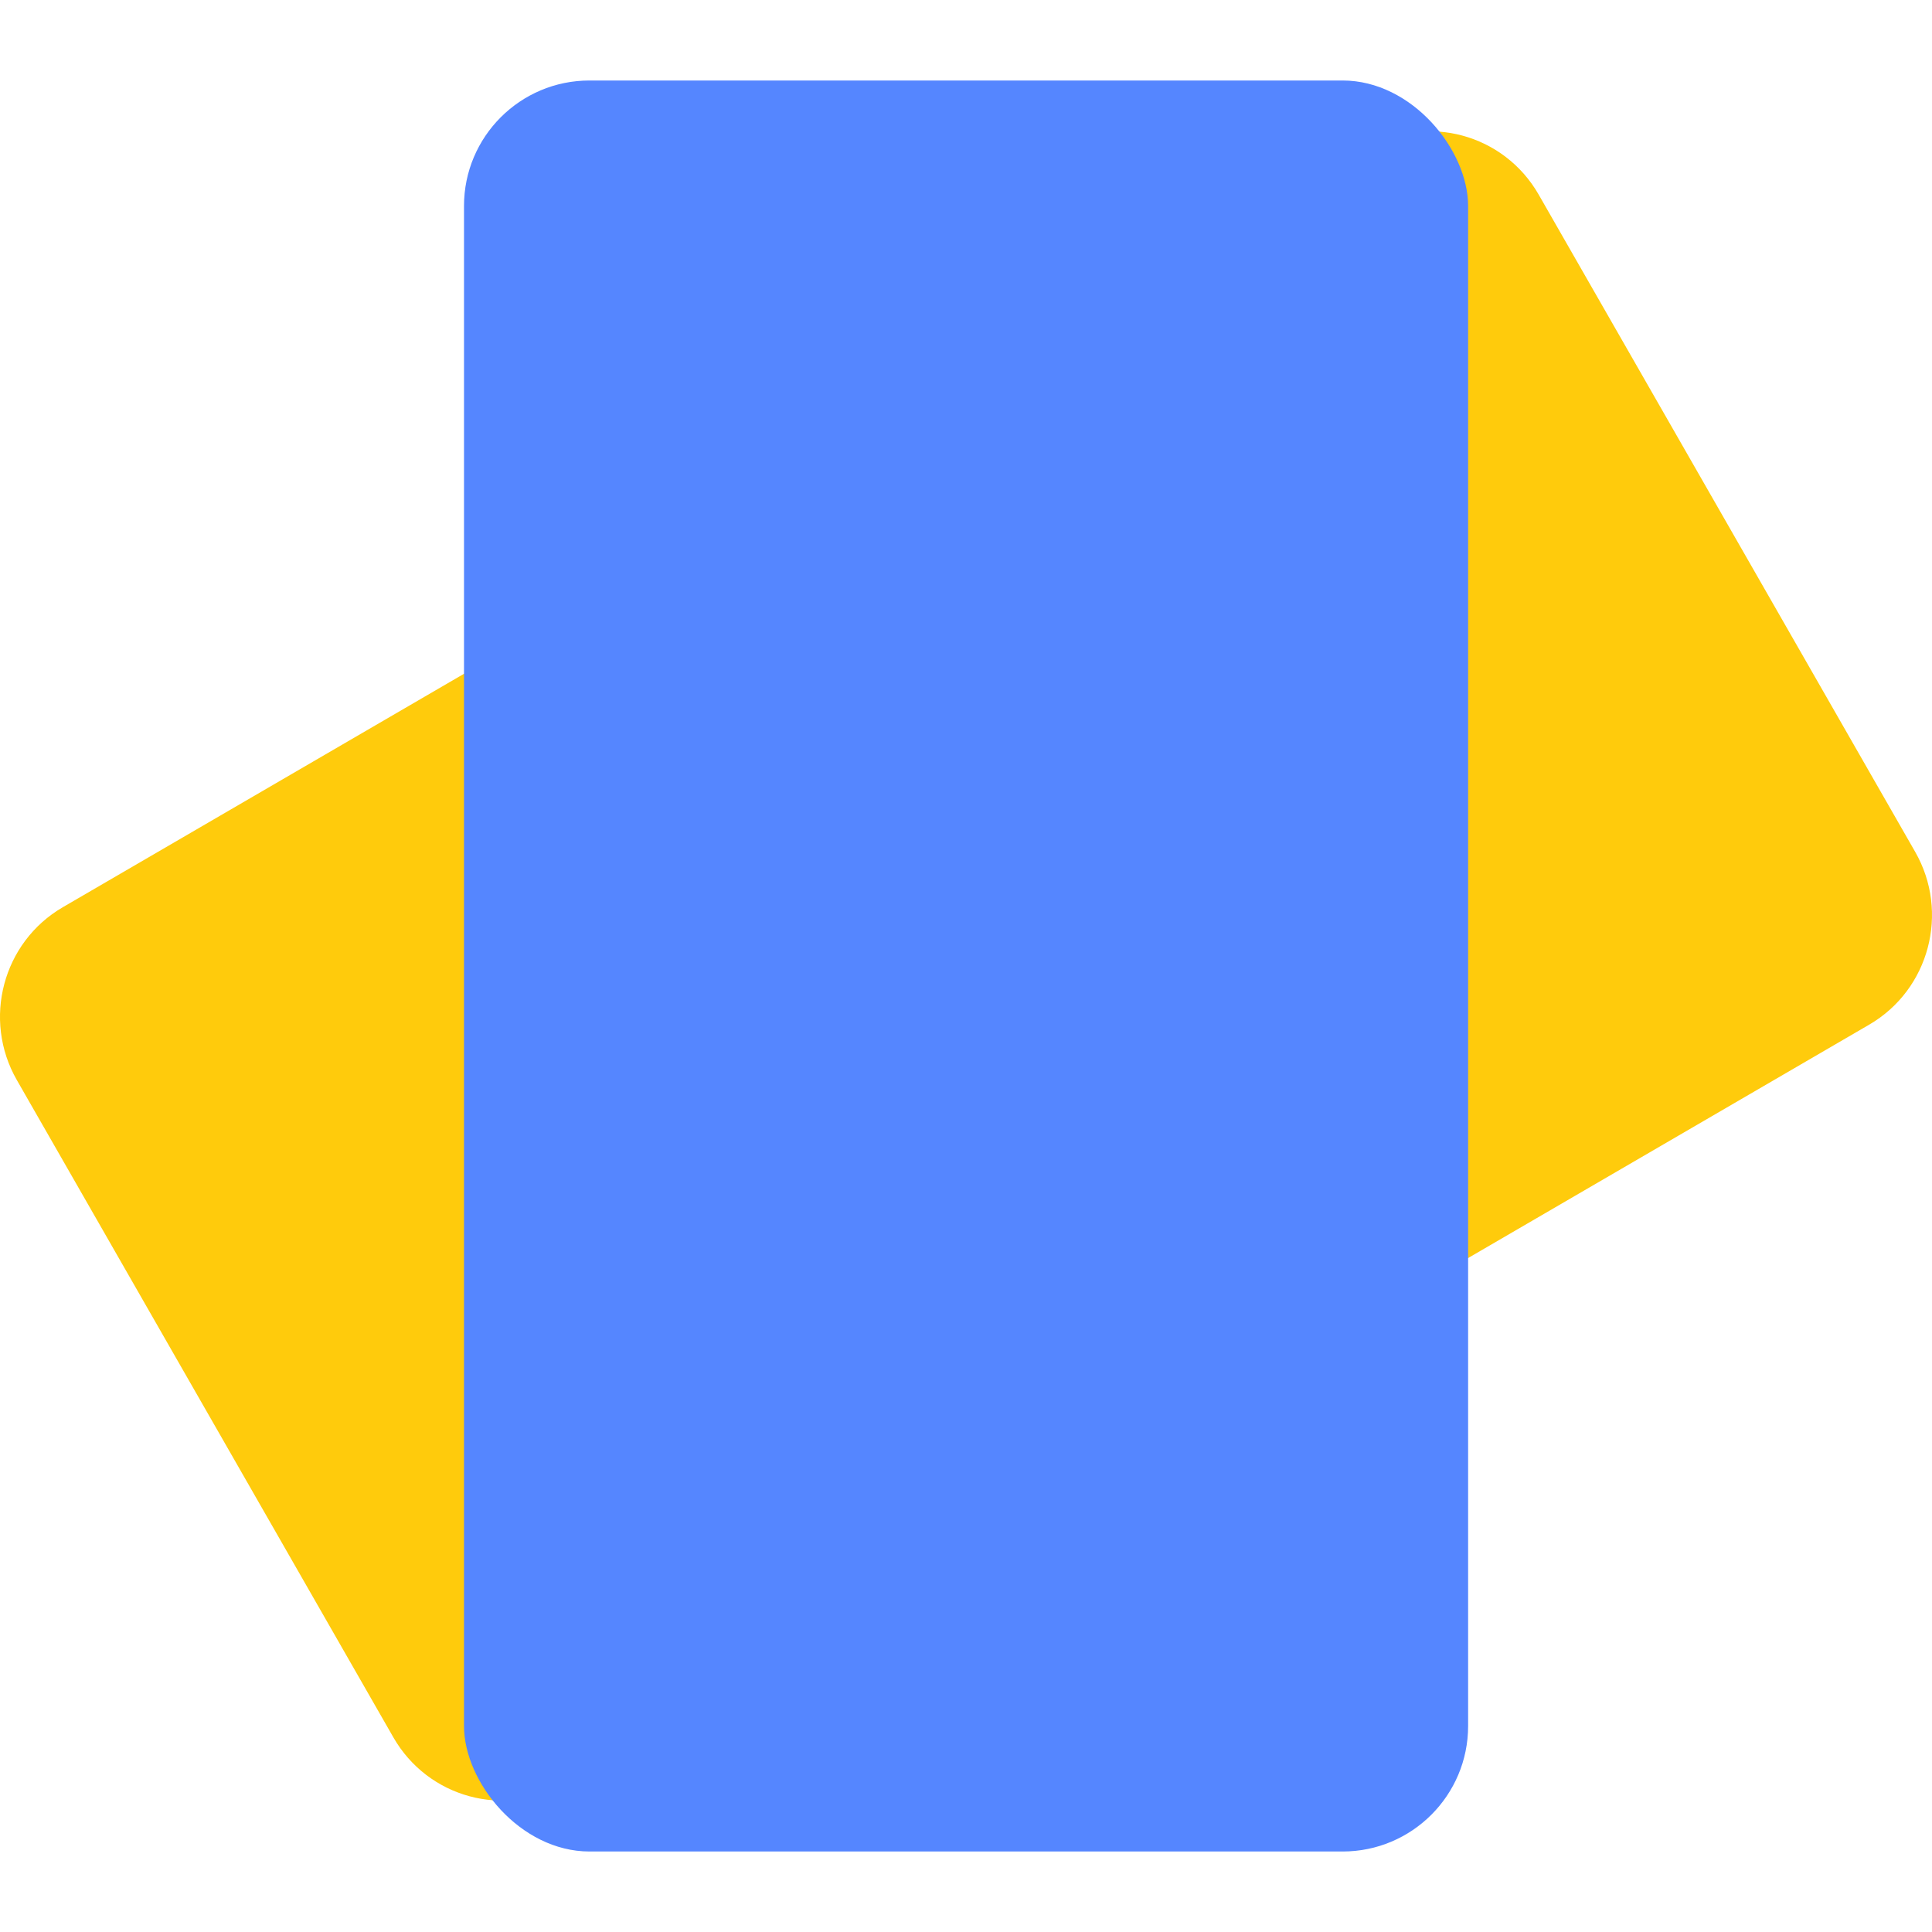 <svg width="48" height="48" viewBox="0 0 48 48" fill="none" xmlns="http://www.w3.org/2000/svg">
<path fill-rule="evenodd" clip-rule="evenodd" d="M38.227 4.833L47.582 21.164C48.443 22.667 47.932 24.589 46.44 25.457L14.033 44.314C12.542 45.182 10.634 44.667 9.773 43.164L0.418 26.833C-0.443 25.33 0.068 23.408 1.56 22.54L33.967 3.683C35.458 2.815 37.365 3.33 38.227 4.833Z" fill="#FFCB0C"/>
<rect x="11.528" y="2" width="24.947" height="44" rx="3.118" fill="#5586FF"/>
</svg>

